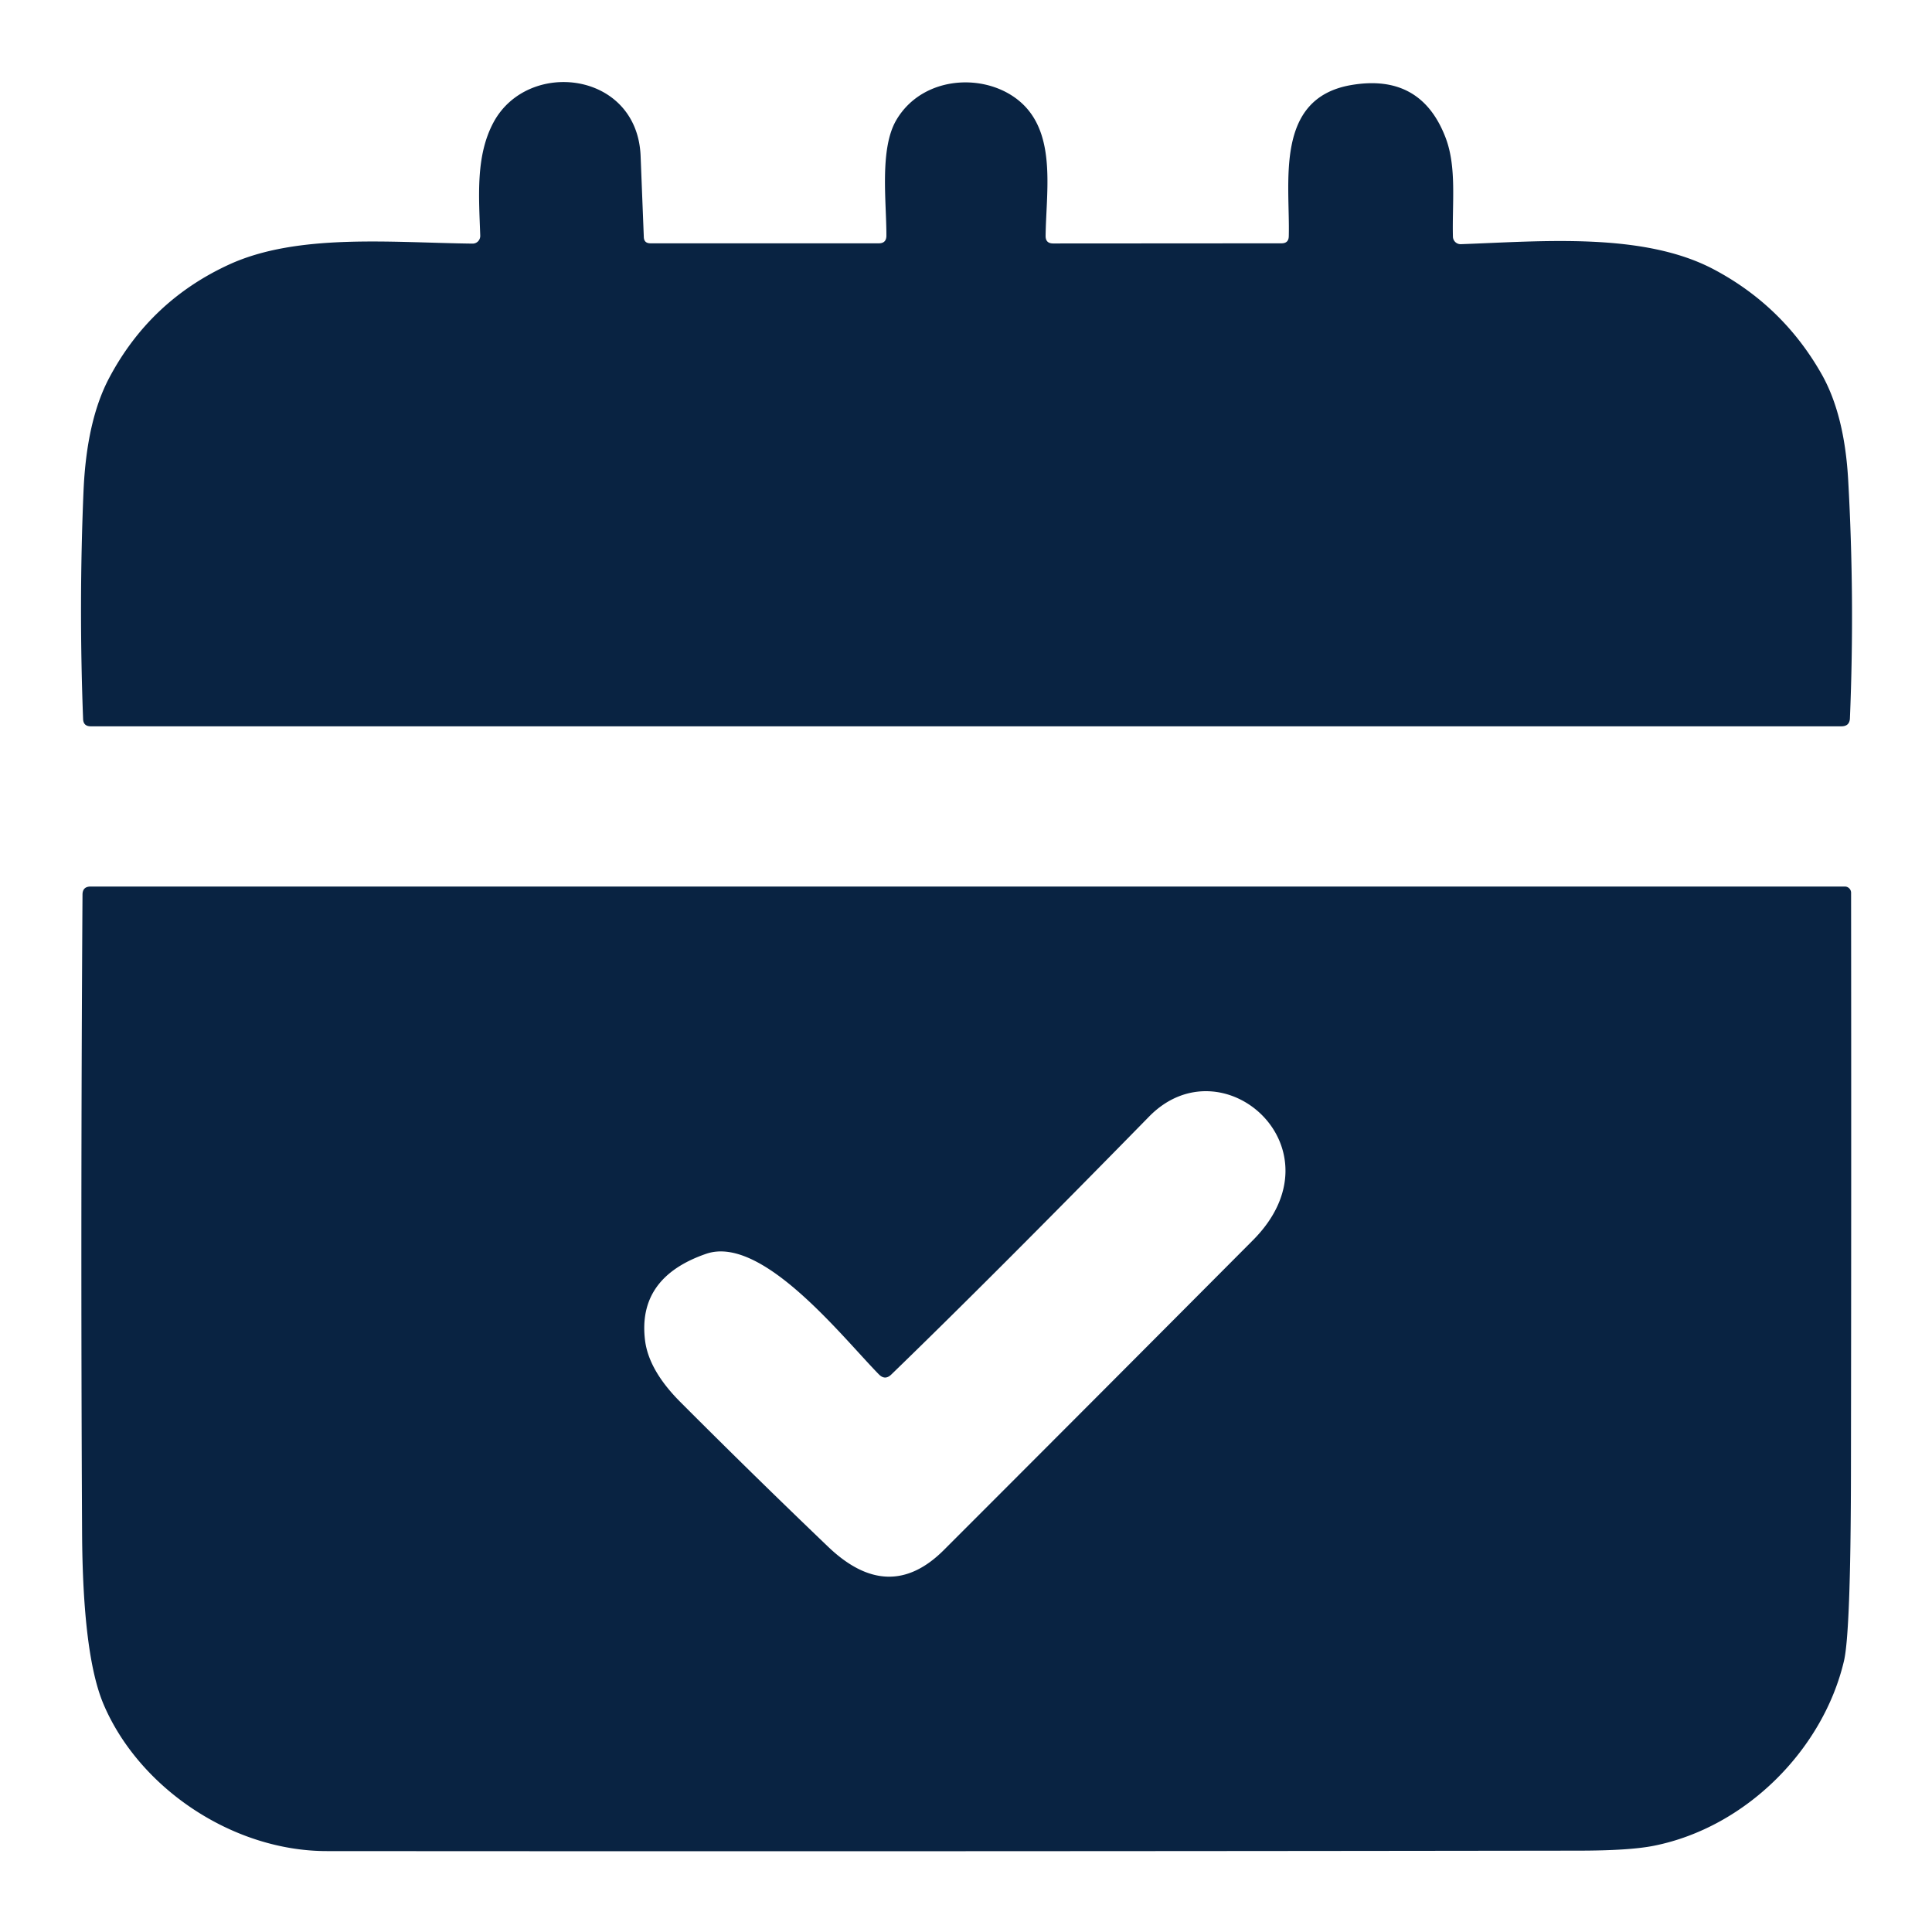 <?xml version="1.0" encoding="UTF-8" standalone="no"?>
<svg xmlns="http://www.w3.org/2000/svg" version="1.1" viewBox="0.00 0.00 133.00 133.00">
  <path fill="#092342" d="   M 88.72 16.27   C 88.82 12.59 87.70 6.79 92.99 5.86   Q 97.82 5.02 99.52 9.49   C 100.29 11.52 99.96 13.97 100.02 16.29   A 0.53 0.53 0.0 0 0 100.56 16.81   C 106.16 16.61 113.13 15.97 117.99 18.55   Q 122.76 21.08 125.42 25.79   Q 126.98 28.57 127.23 33.05   Q 127.69 41.23 127.35 49.44   Q 127.33 50.00 126.76 50.00   L 6.25 50.00   Q 5.73 50.00 5.72 49.48   Q 5.42 41.60 5.75 33.80   Q 5.96 28.95 7.52 26.01   Q 10.32 20.73 15.73 18.23   C 20.48 16.03 27.03 16.71 32.53 16.77   A 0.53 0.52 89.5 0 0 33.06 16.22   C 32.97 13.53 32.73 10.75 33.97 8.43   C 36.34 4.02 43.87 4.90 44.10 10.74   Q 44.21 13.53 44.32 16.31   Q 44.33 16.75 44.78 16.75   L 60.50 16.75   Q 61.01 16.75 61.02 16.24   C 61.03 13.92 60.53 10.27 61.70 8.27   C 63.61 5.01 68.34 4.95 70.59 7.35   C 72.67 9.58 72.02 13.26 71.98 16.23   Q 71.97 16.76 72.50 16.76   L 88.22 16.75   Q 88.71 16.75 88.72 16.27   Z"></path>
  <path fill="#092342" d="   M 22.50 127.43   C 16.02 127.43 9.60 123.10 7.14 117.35   Q 5.69 113.96 5.65 105.42   Q 5.54 83.55 5.68 61.59   Q 5.68 61.03 6.24 61.03   L 127.00 61.03   A 0.43 0.43 0.0 0 1 127.43 61.45   Q 127.45 81.47 127.42 101.61   Q 127.40 112.38 126.94 114.34   C 125.52 120.38 120.25 125.78 113.87 127.06   Q 112.19 127.40 108.61 127.40   Q 65.55 127.46 22.50 127.43   Z   M 60.50 94.61   C 57.97 92.03 52.46 85.00 48.62 86.31   Q 43.85 87.95 44.41 92.31   Q 44.68 94.34 46.80 96.48   Q 51.85 101.54 57.01 106.48   Q 61.19 110.48 64.97 106.71   Q 75.62 96.06 86.26 85.37   C 92.51 79.08 84.18 71.69 79.11 76.86   Q 68.18 88.02 61.35 94.63   Q 60.92 95.04 60.50 94.61   Z"></path>
</svg>
